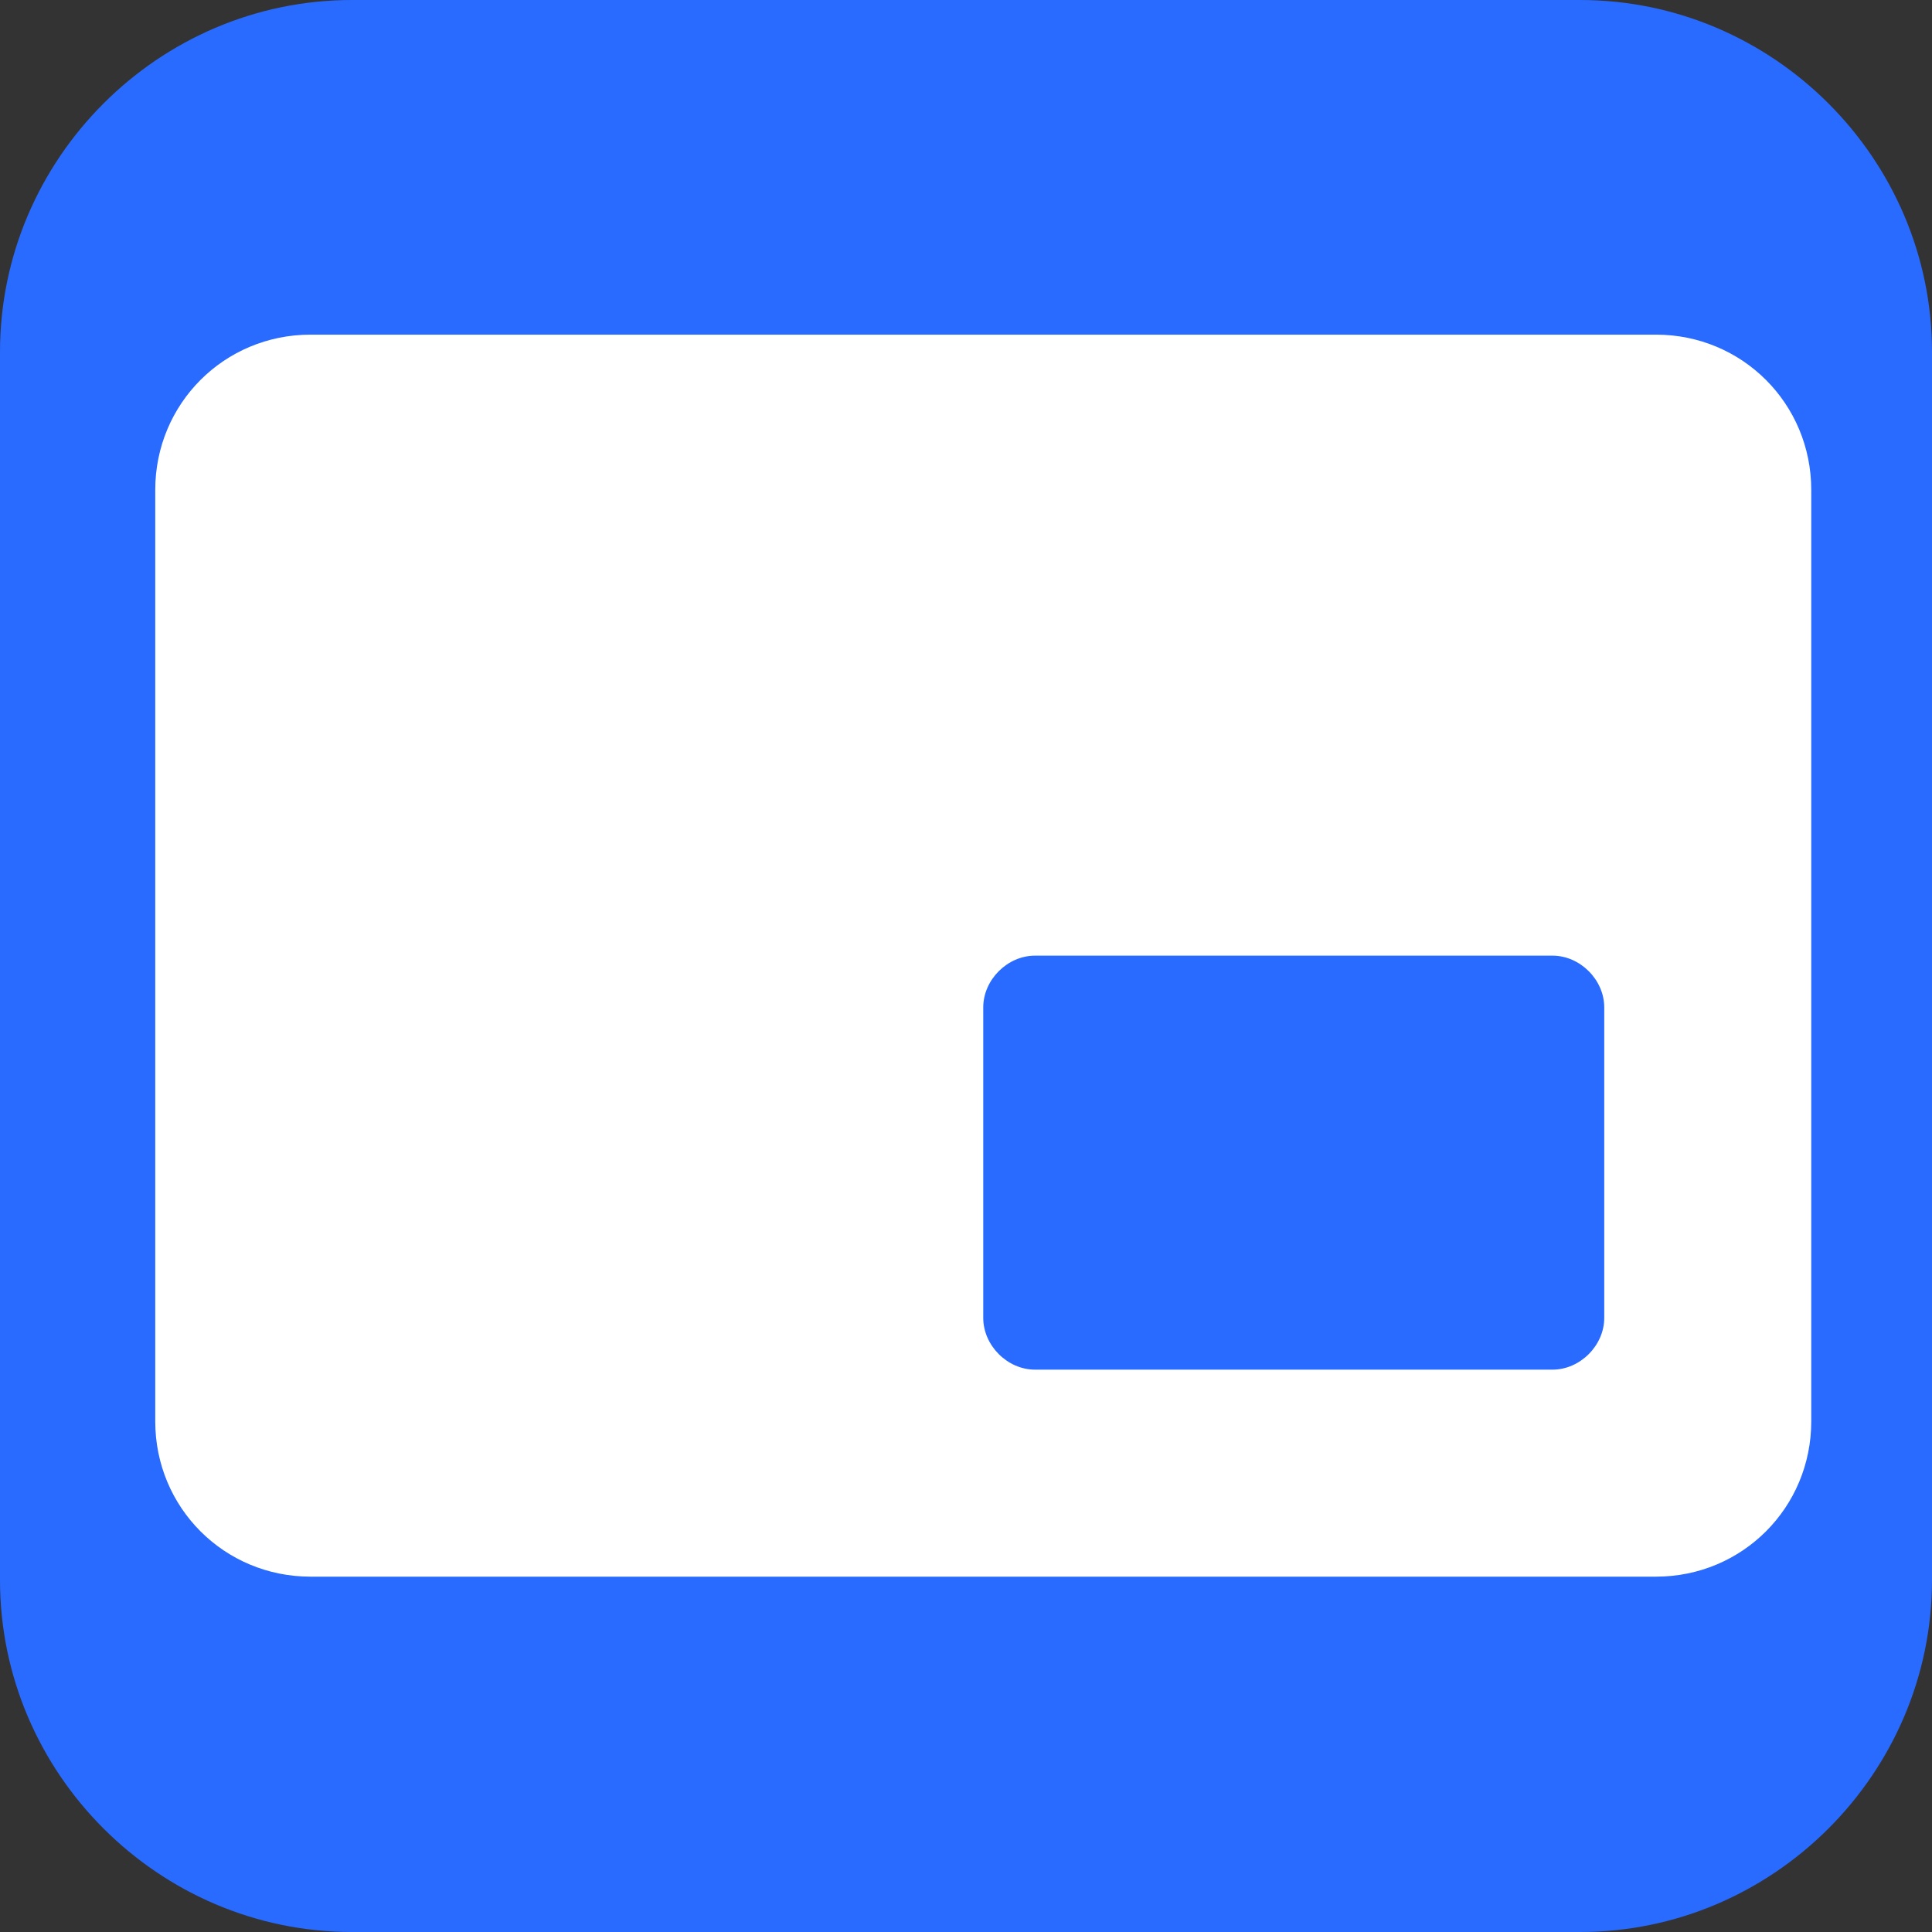 <?xml version="1.0" encoding="utf-8"?>
<!-- Generator: Adobe Illustrator 25.2.1, SVG Export Plug-In . SVG Version: 6.00 Build 0)  -->
<svg version="1.1" id="레이어_1" xmlns="http://www.w3.org/2000/svg" xmlns:xlink="http://www.w3.org/1999/xlink" x="0px"
	 y="0px" viewBox="0 0 56 56" style="enable-background:new 0 0 56 56;" xml:space="preserve">
<rect x="0" y="0" width="56" height="56" fill="#333333" stroke="none"/>
<style type="text/css">
	.st0{fill:#296BFF;}
	.st1{fill:#FFFFFF;}
</style>
<path class="st0" d="M45.8,56H10.2C4.6,56,0,51.4,0,45.8V10.2C0,4.6,4.6,0,10.2,0h35.6C51.4,0,56,4.6,56,10.2v35.6
	C56,51.4,51.4,56,45.8,56z"/>
<g id="pip-fill" transform="translate(0 -6)">
	<g id="그룹_24">
		<g id="패스_46">
			<path class="st1" d="M9,15.7c-2.5,0-4.5,2-4.5,4.5v27c0,2.5,2,4.5,4.5,4.5h39c2.5,0,4.5-2,4.5-4.5v-27c0-2.5-2-4.5-4.5-4.5H9z
				 M30,33.7h15c0.8,0,1.5,0.7,1.5,1.5v9c0,0.8-0.7,1.5-1.5,1.5H30c-0.8,0-1.5-0.7-1.5-1.5v-9C28.5,34.4,29.2,33.7,30,33.7z"/>
		</g>
	</g>
</g>
</svg>
